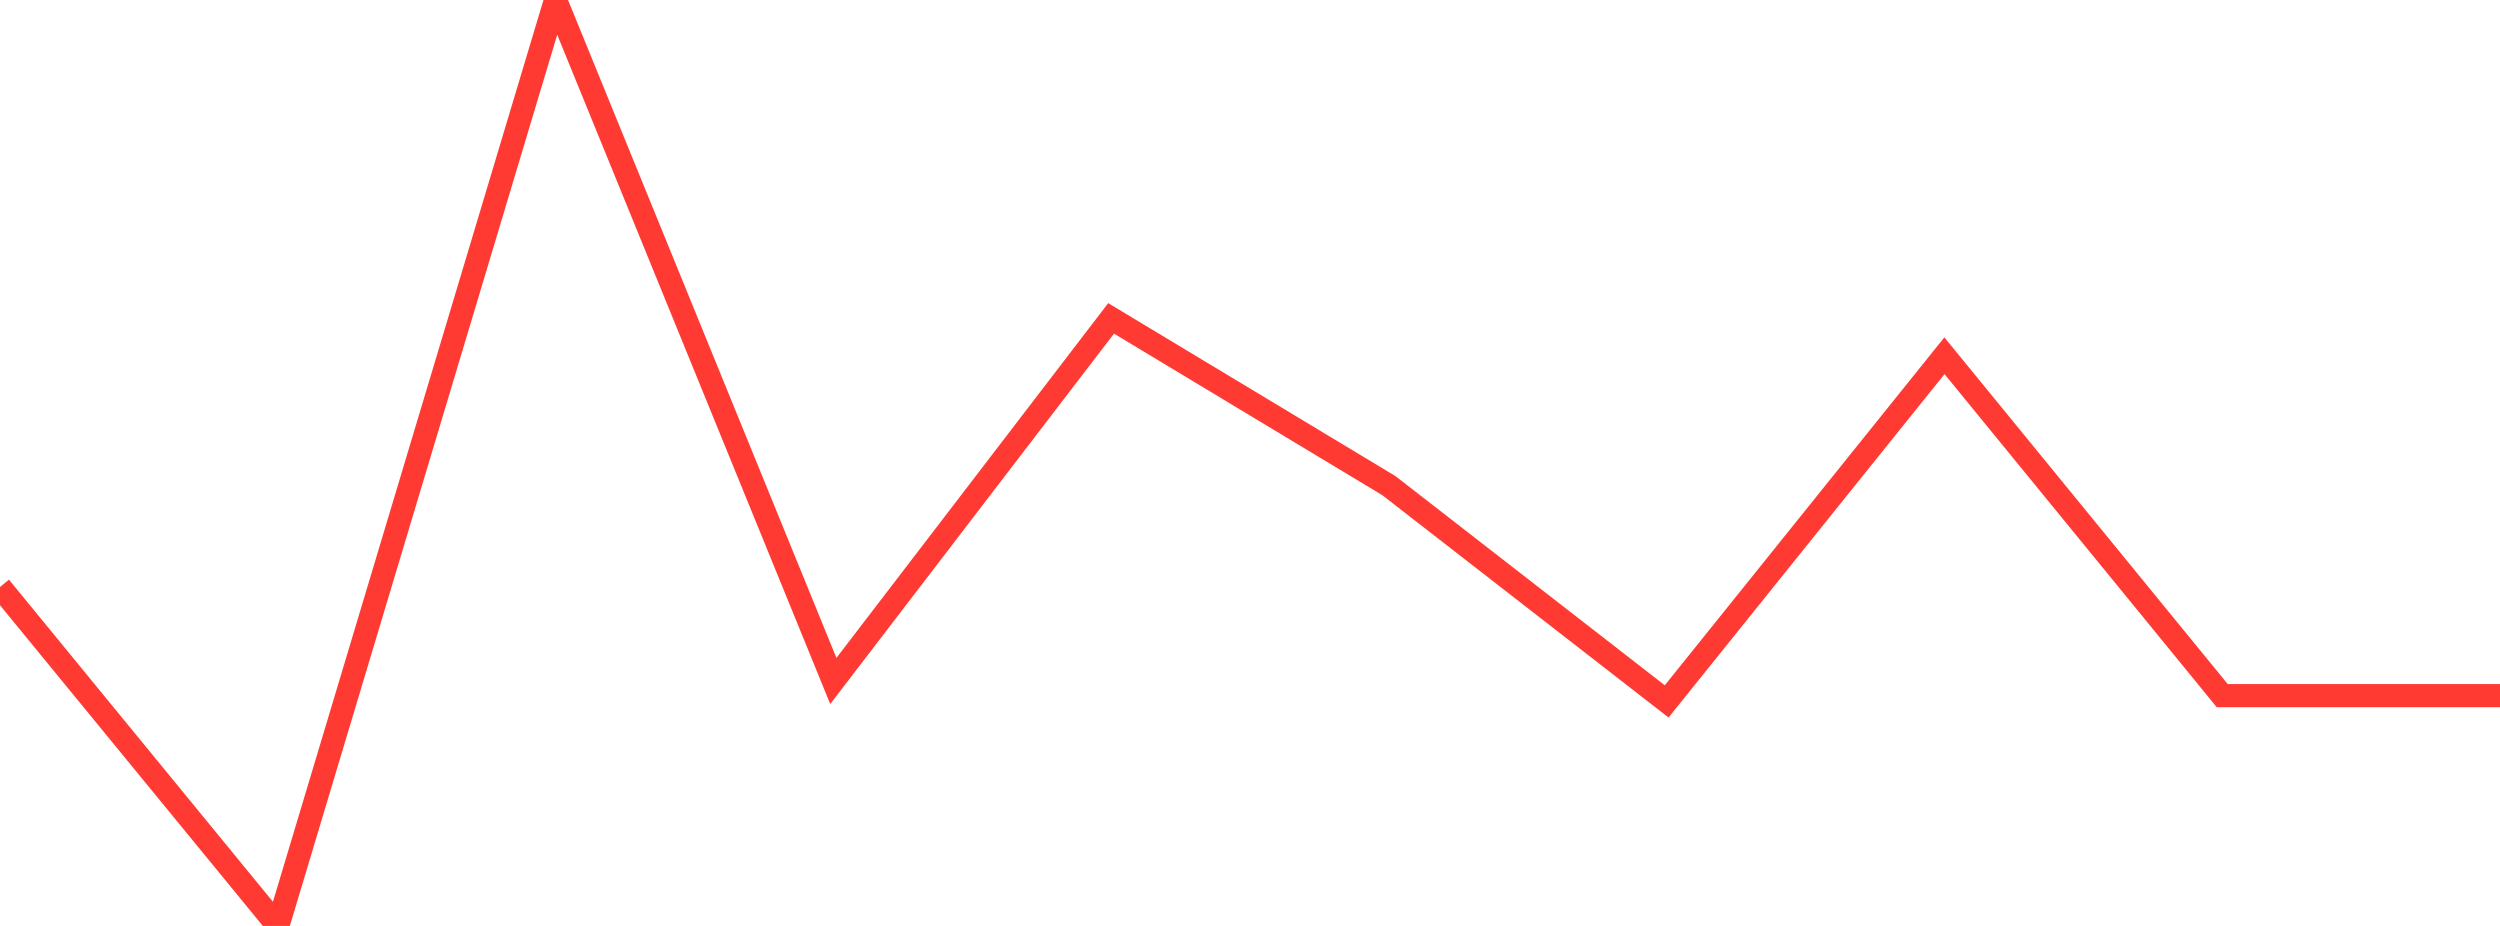 <?xml version="1.0" standalone="no"?>
<!DOCTYPE svg PUBLIC "-//W3C//DTD SVG 1.1//EN" "http://www.w3.org/Graphics/SVG/1.1/DTD/svg11.dtd">

<svg width="135" height="50" viewBox="0 0 135 50" preserveAspectRatio="none" 
  xmlns="http://www.w3.org/2000/svg"
  xmlns:xlink="http://www.w3.org/1999/xlink">


<polyline points="0.0, 31.697 15.0, 50.0 30.0, 0.0 45.0, 36.773 60.0, 17.193 75.0, 26.225 90.0, 37.876 105.0, 19.21 120.0, 37.564 135.0, 37.564" fill="none" stroke="#ff3a33" stroke-width="1.25"/>

</svg>
